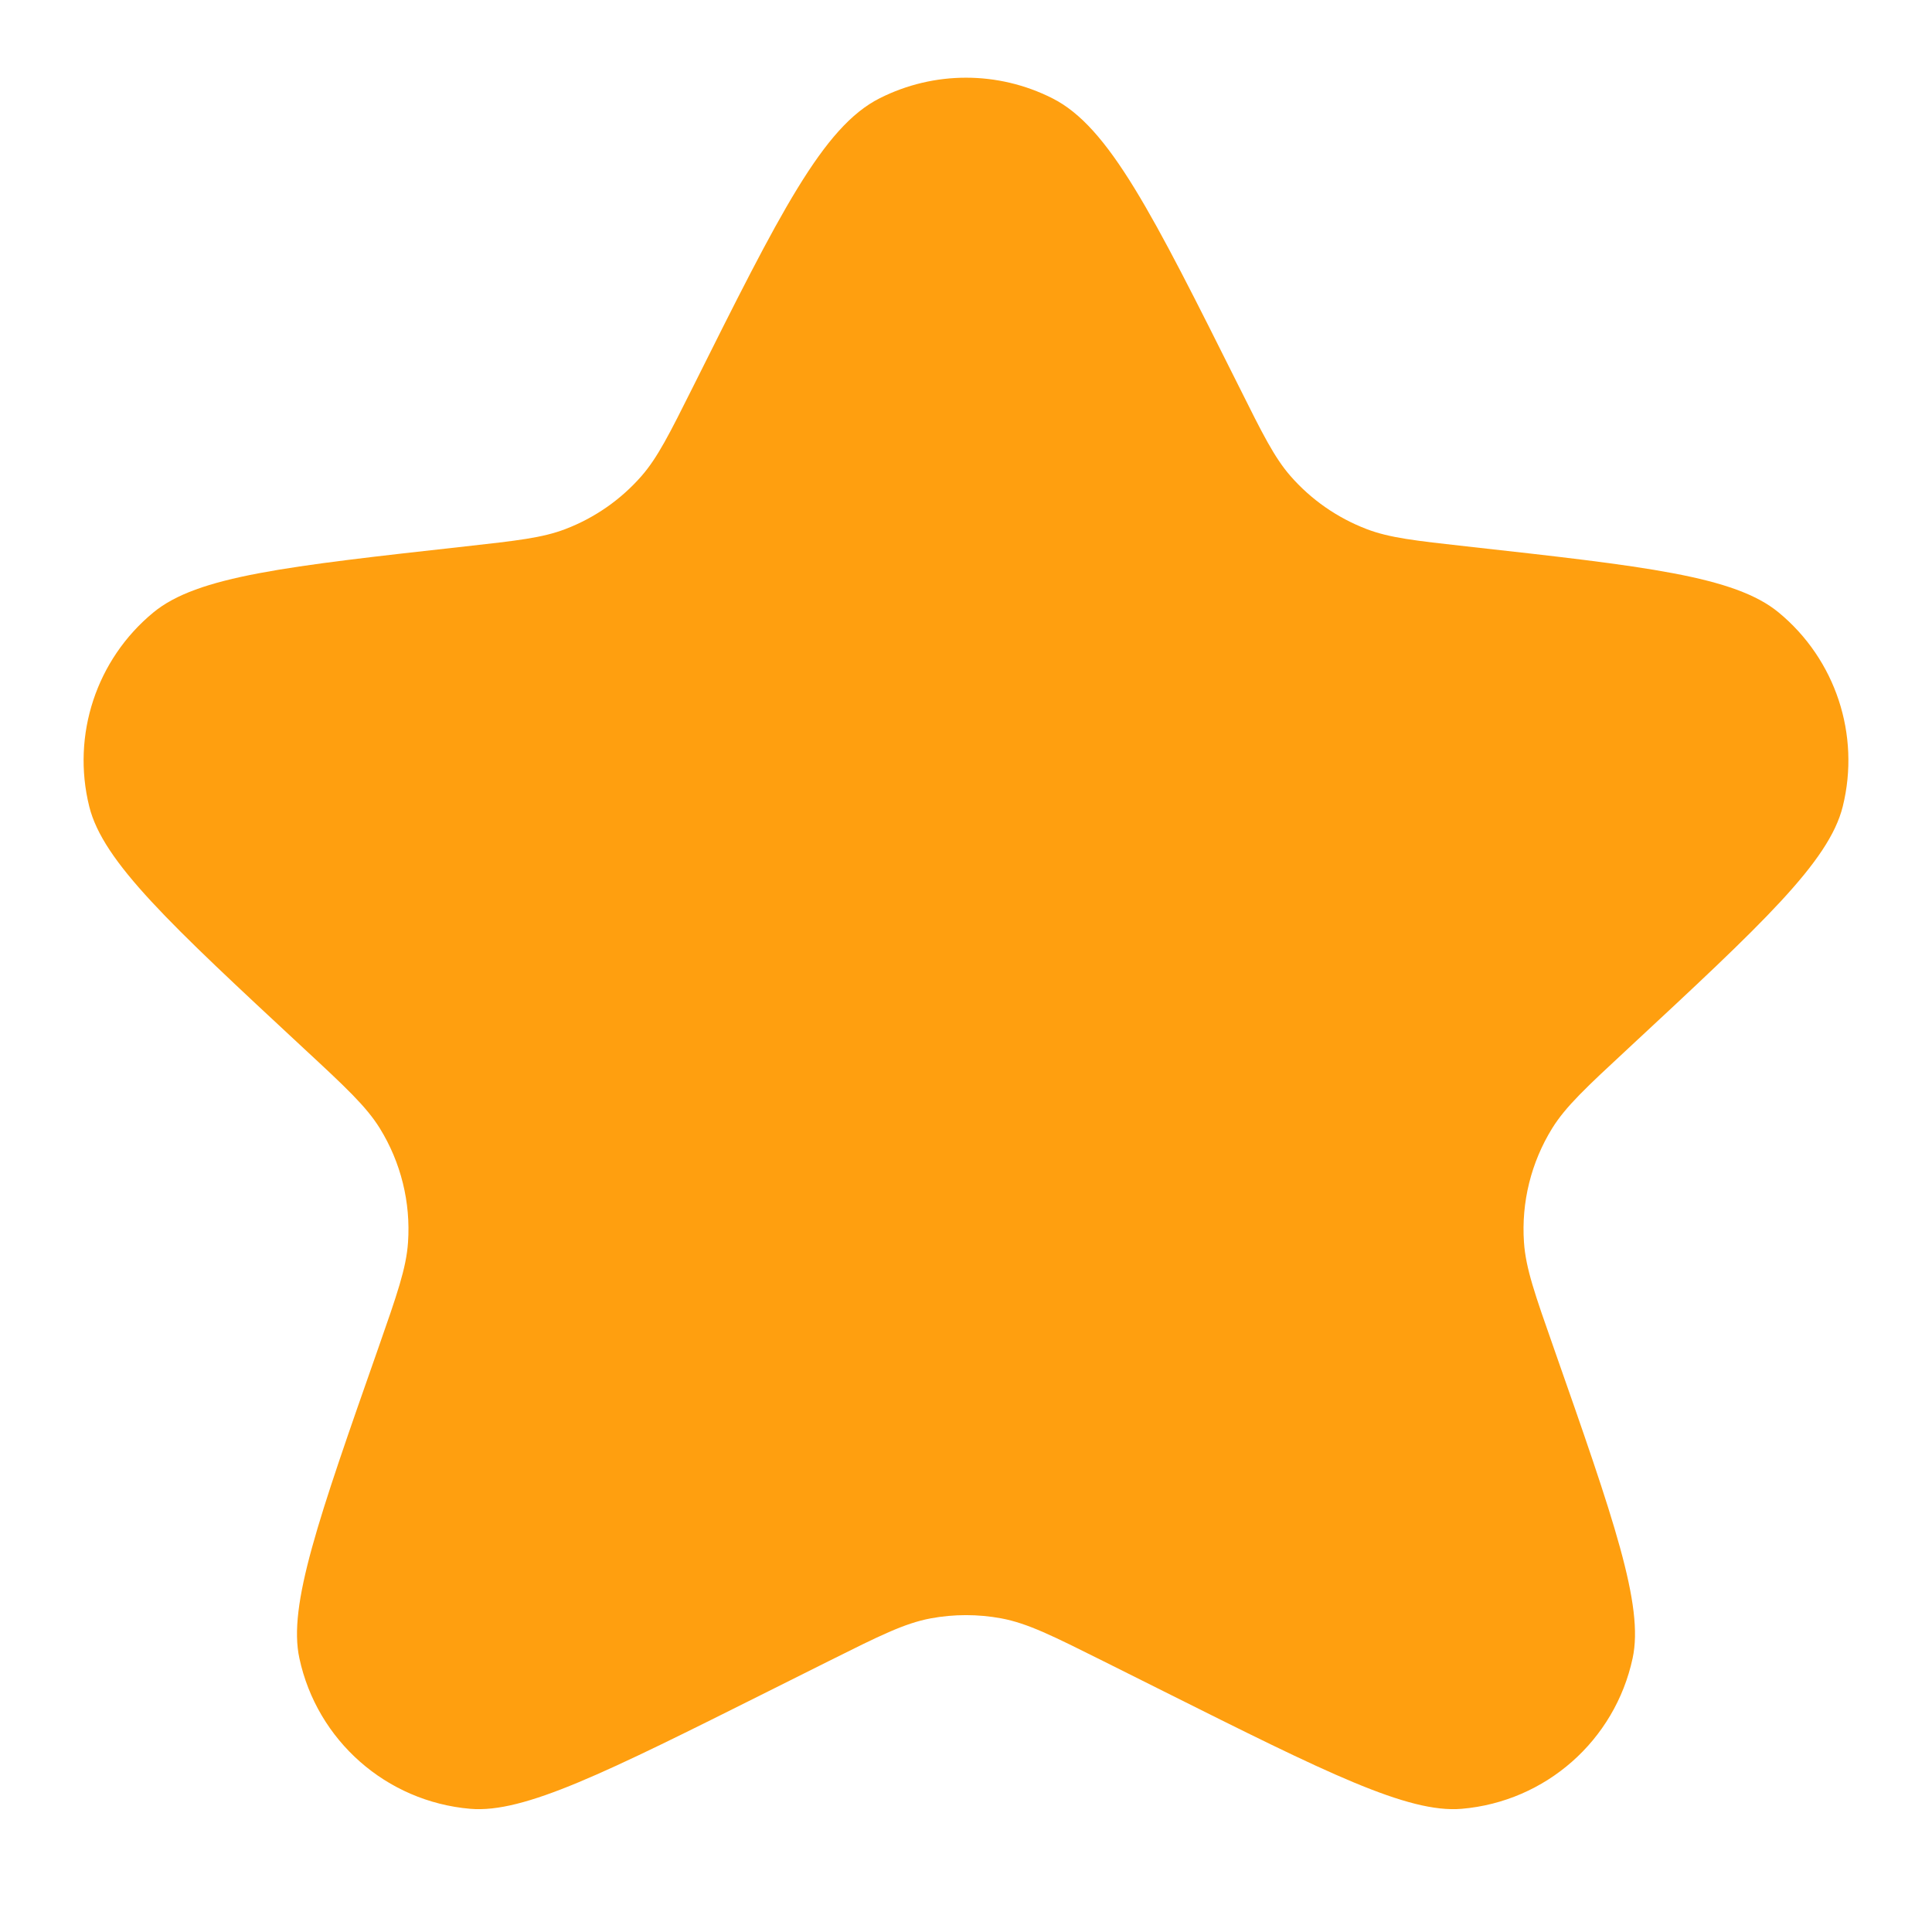 <svg width="21" height="21" viewBox="0 0 21 21" fill="none" xmlns="http://www.w3.org/2000/svg">
<path d="M13.469 4.206C12.526 2.321 12.055 1.378 11.438 1.068C10.848 0.77 10.152 0.77 9.562 1.068C8.945 1.378 8.474 2.321 7.532 4.206C7.276 4.718 7.148 4.973 6.974 5.173C6.749 5.431 6.464 5.629 6.145 5.751C5.897 5.846 5.618 5.877 5.06 5.939C3.116 6.155 2.145 6.262 1.666 6.658C1.048 7.168 0.777 7.988 0.97 8.766C1.119 9.368 1.847 10.044 3.301 11.395C3.754 11.815 3.981 12.026 4.129 12.265C4.358 12.636 4.465 13.069 4.435 13.504C4.416 13.785 4.315 14.072 4.114 14.647C3.458 16.516 3.13 17.45 3.254 18.024C3.446 18.919 4.2 19.583 5.112 19.661C5.697 19.711 6.582 19.269 8.353 18.383L9.009 18.055C9.556 17.782 9.829 17.645 10.116 17.591C10.37 17.544 10.63 17.544 10.884 17.591C11.171 17.645 11.444 17.782 11.991 18.055L12.647 18.383C14.418 19.269 15.303 19.711 15.888 19.661C16.8 19.583 17.554 18.919 17.746 18.024C17.87 17.45 17.542 16.515 16.887 14.647C16.685 14.072 16.584 13.785 16.565 13.504C16.535 13.069 16.642 12.636 16.871 12.265C17.019 12.026 17.246 11.815 17.699 11.395C19.153 10.044 19.881 9.368 20.03 8.766C20.223 7.988 19.952 7.168 19.334 6.658C18.855 6.262 17.884 6.155 15.94 5.939C15.382 5.877 15.103 5.846 14.855 5.751C14.536 5.629 14.251 5.431 14.026 5.173C13.852 4.973 13.724 4.718 13.469 4.206Z" fill="#FF9F0F"/>
</svg>
